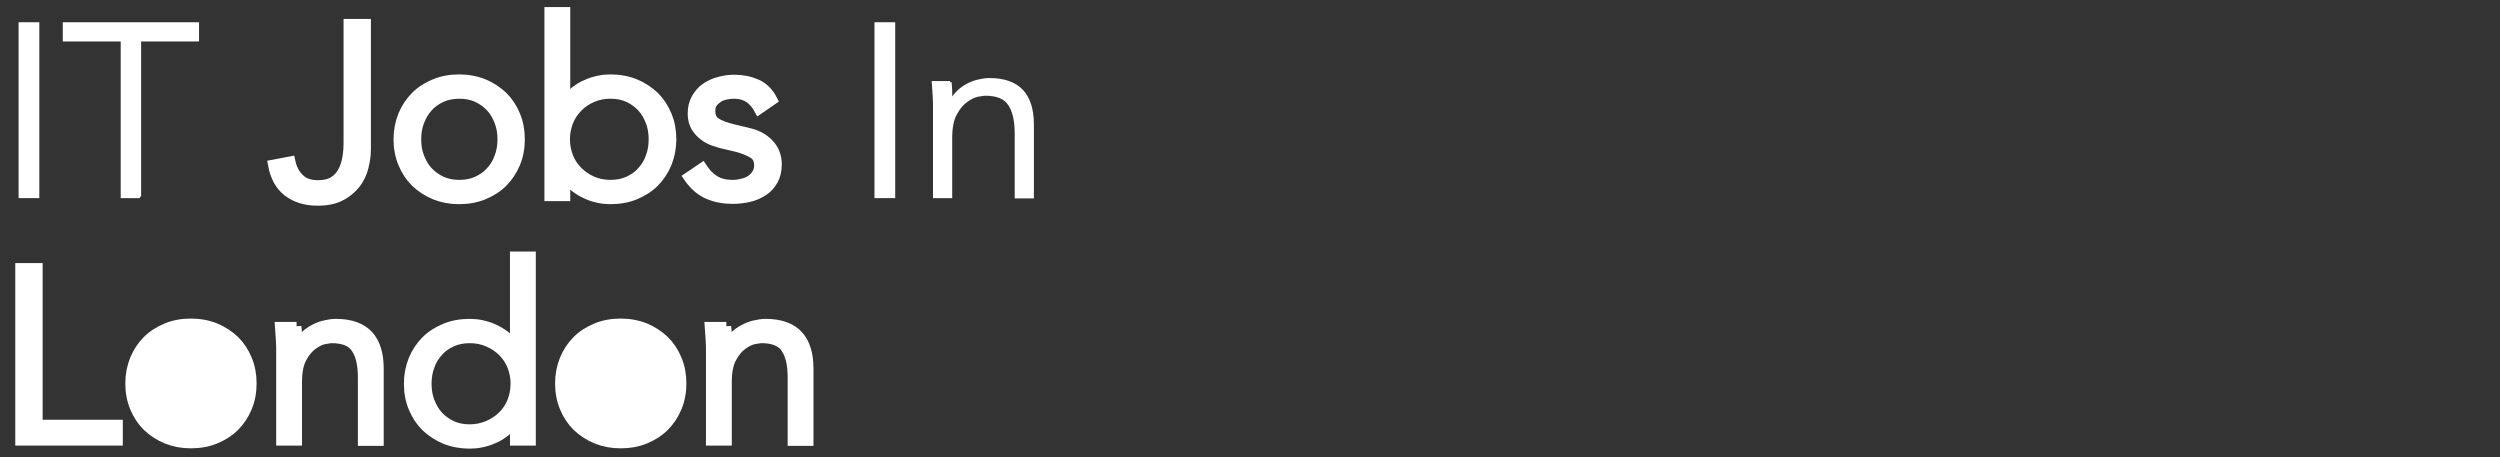 <?xml version="1.0" encoding="utf-8"?>
<!-- Generator: Adobe Illustrator 21.0.0, SVG Export Plug-In . SVG Version: 6.00 Build 0)  -->
<svg version="1.1" id="Layer_1" xmlns="http://www.w3.org/2000/svg" xmlns:xlink="http://www.w3.org/1999/xlink" x="0px" y="0px"
	 viewBox="0 0 820.2 150" style="enable-background:new 0 0 820.2 150;" xml:space="preserve">
<rect x="0" y="0" width="820.2" height="150" fill="#333333" stroke="none"/>
<style type="text/css">
	.st0{fill:#FFFFFF;stroke:#FFFFFF;stroke-miterlimit:10;}
	.st1{fill:#FFFFFF;stroke:#FFFFFF;stroke-width:3.172;stroke-miterlimit:10;}
	.st2{fill:#FFFFFF;stroke:#FFFFFF;stroke-width:2.115;stroke-miterlimit:10;}
</style>
<g>
	<path class="st0" d="M12.3,64.5H6.6V7.8h5.8V64.5z"/>
	<path class="st0" d="M45.9,64.5h-5.8V13.1h-19V7.8h43.7v5.3h-19V64.5z"/>
	<path class="st1" d="M95.3,52.9c0.5,2.4,1.5,4.3,3,5.7c1.4,1.4,3.4,2.1,6,2.1c2.1,0,3.8-0.4,5.1-1.2c1.3-0.8,2.3-1.9,3-3.2
		c0.7-1.3,1.2-2.8,1.5-4.5c0.3-1.7,0.4-3.4,0.4-5.2V7.8h5.8V49c0,1.9-0.3,3.9-0.8,5.9c-0.5,2-1.4,3.8-2.6,5.4c-1.3,1.6-2.9,3-4.9,4
		c-2,1.1-4.6,1.6-7.6,1.6c-3.9,0-7.2-1-9.8-3c-2.6-2-4.2-5-4.9-8.9L95.3,52.9z"/>
	<path class="st1" d="M169.1,53.6c-1,2.4-2.4,4.5-4.1,6.2c-1.8,1.8-3.9,3.1-6.3,4.1c-2.4,1-5.1,1.5-8.1,1.5c-2.9,0-5.5-0.5-8-1.5
		c-2.4-1-4.5-2.4-6.3-4.1c-1.8-1.8-3.1-3.8-4.1-6.2c-1-2.4-1.5-5-1.5-7.9c0-2.8,0.5-5.4,1.5-7.9c1-2.4,2.4-4.5,4.1-6.2
		c1.8-1.8,3.9-3.1,6.3-4.1c2.4-1,5.1-1.5,8-1.5c2.9,0,5.6,0.5,8.1,1.5c2.4,1,4.5,2.4,6.3,4.1c1.8,1.8,3.1,3.8,4.1,6.2
		c1,2.4,1.5,5,1.5,7.9C170.6,48.6,170.1,51.2,169.1,53.6z M163.8,39.9c-0.7-1.8-1.6-3.4-2.8-4.7c-1.2-1.3-2.7-2.4-4.4-3.2
		c-1.7-0.8-3.7-1.2-5.9-1.2c-2.2,0-4.2,0.4-5.9,1.2c-1.7,0.8-3.2,1.8-4.4,3.2c-1.2,1.3-2.1,2.9-2.8,4.7c-0.7,1.8-1,3.8-1,5.8
		c0,2.1,0.3,4,1,5.8c0.7,1.8,1.6,3.4,2.8,4.7c1.2,1.3,2.7,2.4,4.4,3.2c1.7,0.8,3.7,1.2,5.9,1.2c2.2,0,4.2-0.4,5.9-1.2
		c1.7-0.8,3.2-1.8,4.4-3.2c1.2-1.3,2.2-2.9,2.8-4.7c0.7-1.8,1-3.8,1-5.8C164.8,43.7,164.5,41.7,163.8,39.9z"/>
	<path class="st1" d="M180.2,3.9h5.3v29.3h0.2c0.9-1.3,1.9-2.4,3-3.3c1.2-0.9,2.4-1.7,3.7-2.2c1.3-0.6,2.6-1,4-1.3
		c1.4-0.3,2.7-0.4,3.9-0.4c2.9,0,5.6,0.5,8.1,1.5c2.4,1,4.5,2.4,6.3,4.1c1.8,1.8,3.1,3.8,4.1,6.2c1,2.4,1.5,5,1.5,7.9
		c0,2.8-0.5,5.4-1.5,7.9c-1,2.4-2.4,4.5-4.1,6.2c-1.8,1.8-3.9,3.1-6.3,4.1c-2.4,1-5.1,1.5-8.1,1.5c-1.2,0-2.5-0.1-3.9-0.4
		c-1.4-0.3-2.7-0.7-4-1.3c-1.3-0.6-2.5-1.3-3.7-2.2c-1.2-0.9-2.2-2-3-3.3h-0.2v6.2h-5.3V3.9z M213.4,39.9c-0.7-1.8-1.6-3.4-2.8-4.7
		c-1.2-1.3-2.7-2.4-4.4-3.2c-1.7-0.8-3.7-1.2-5.9-1.2c-2.2,0-4.2,0.4-6,1.2c-1.8,0.8-3.4,1.8-4.7,3.2c-1.3,1.3-2.4,2.9-3.1,4.7
		c-0.7,1.8-1.1,3.8-1.1,5.8c0,2.1,0.4,4,1.1,5.8c0.7,1.8,1.8,3.4,3.1,4.7c1.3,1.3,2.9,2.4,4.7,3.2c1.8,0.8,3.8,1.2,6,1.2
		c2.2,0,4.2-0.4,5.9-1.2c1.7-0.8,3.2-1.8,4.4-3.2c1.2-1.3,2.2-2.9,2.8-4.7c0.7-1.8,1-3.8,1-5.8C214.4,43.7,214.1,41.7,213.4,39.9z"
		/>
	<path class="st1" d="M249,35.9c-0.8-1.5-1.9-2.8-3.2-3.7c-1.3-0.9-3-1.4-4.9-1.4c-0.9,0-1.8,0.1-2.8,0.3c-0.9,0.2-1.8,0.5-2.5,1
		c-0.7,0.5-1.3,1-1.8,1.7c-0.5,0.7-0.7,1.5-0.7,2.6c0,1.8,0.6,3,1.8,3.8c1.2,0.8,3.1,1.5,5.5,2.1l5.4,1.3c2.6,0.6,4.8,1.8,6.5,3.6
		c1.7,1.8,2.6,4,2.6,6.7c0,2-0.4,3.8-1.2,5.2c-0.8,1.5-1.9,2.7-3.3,3.6c-1.4,0.9-2.9,1.6-4.7,2c-1.8,0.4-3.6,0.6-5.4,0.6
		c-2.9,0-5.6-0.5-8.1-1.6c-2.5-1.1-4.6-3-6.4-5.6l4.6-3.1c1.1,1.7,2.4,3.1,4,4.1c1.6,1,3.6,1.5,5.8,1.5c1.1,0,2.1-0.1,3.2-0.4
		c1.1-0.2,2-0.6,2.8-1.1c0.8-0.5,1.5-1.2,2-2c0.5-0.8,0.8-1.7,0.8-2.8c0-1.9-0.7-3.2-2.1-4c-1.4-0.8-3.1-1.5-5-2l-5.1-1.2
		c-0.6-0.2-1.5-0.4-2.6-0.8c-1.1-0.4-2.2-0.9-3.2-1.7c-1-0.7-1.9-1.7-2.7-2.9c-0.7-1.2-1.1-2.7-1.1-4.4c0-1.9,0.4-3.6,1.2-5
		c0.8-1.4,1.8-2.6,3.1-3.5c1.3-0.9,2.8-1.6,4.4-2c1.7-0.5,3.4-0.7,5.1-0.7c2.6,0,5,0.5,7.3,1.5c2.2,1,4,2.8,5.2,5.2L249,35.9z"/>
	<path class="st0" d="M293.2,64.5h-5.8V7.8h5.8V64.5z"/>
	<path class="st0" d="M311.7,27c0.1,1,0.2,2,0.2,3c0,1,0,2,0,3h0.2c0.6-1,1.3-1.9,2.2-2.8c0.9-0.9,1.9-1.6,3-2.2
		c1.1-0.6,2.3-1.1,3.6-1.4c1.3-0.3,2.5-0.5,3.7-0.5c4.8,0,8.4,1.3,10.7,3.8c2.3,2.5,3.4,6.2,3.4,10.9v23.8h-5.3V43.8
		c0-4.2-0.7-7.4-2.2-9.6c-1.4-2.2-4.1-3.3-8-3.3c-0.3,0-1,0.1-2.2,0.3c-1.2,0.2-2.5,0.8-3.9,1.8c-1.4,1-2.6,2.4-3.6,4.3
		c-1.1,1.9-1.6,4.6-1.6,8v19.2h-5.3V35.3c0-1,0-2.3-0.1-3.8c-0.1-1.5-0.2-3-0.3-4.4H311.7z"/>
	<path class="st1" d="M12.3,139.3h26.4v5.3H6.6V87.9h5.8V139.3z"/>
	<path class="st1" d="M81.1,133.7c-1,2.4-2.4,4.5-4.1,6.2c-1.8,1.8-3.9,3.1-6.3,4.1c-2.4,1-5.1,1.5-8.1,1.5c-2.9,0-5.5-0.5-8-1.5
		c-2.4-1-4.5-2.4-6.3-4.1c-1.8-1.8-3.1-3.8-4.1-6.2c-1-2.4-1.5-5-1.5-7.9c0-2.8,0.5-5.4,1.5-7.9c1-2.4,2.4-4.5,4.1-6.2
		c1.8-1.8,3.9-3.1,6.3-4.1c2.4-1,5.1-1.5,8-1.5c2.9,0,5.6,0.5,8.1,1.5c2.4,1,4.5,2.4,6.3,4.1c1.8,1.8,3.1,3.8,4.1,6.2
		c1,2.4,1.5,5,1.5,7.9C82.6,128.7,82.1,131.3,81.1,133.7z M75.8,120c-0.7-1.8-1.6-3.4-2.8-4.7c-1.2-1.3-2.7-2.4-4.4-3.2
		c-1.7-0.8-3.7-1.2-5.9-1.2c-2.2,0-4.2,0.4-5.9,1.2c-1.7,0.8-3.2,1.8-4.4,3.2c-1.2,1.3-2.1,2.9-2.8,4.7c-0.7,1.8-1,3.8-1,5.8
		c0,2.1,0.3,4,1,5.8c0.7,1.8,1.6,3.4,2.8,4.7c1.2,1.3,2.7,2.4,4.4,3.2c1.7,0.8,3.7,1.2,5.9,1.2c2.2,0,4.2-0.4,5.9-1.2
		c1.7-0.8,3.2-1.8,4.4-3.2c1.2-1.3,2.2-2.9,2.8-4.7c0.7-1.8,1-3.8,1-5.8C76.8,123.8,76.5,121.8,75.8,120z"/>
	<path class="st1" d="M97.3,107.1c0.1,1,0.2,2,0.2,3c0,1,0,2,0,3h0.2c0.6-1,1.3-1.9,2.2-2.8c0.9-0.9,1.9-1.6,3-2.2
		c1.1-0.6,2.3-1.1,3.6-1.4c1.3-0.3,2.5-0.5,3.7-0.5c4.8,0,8.4,1.3,10.7,3.8c2.3,2.5,3.4,6.2,3.4,10.9v23.8h-5.3v-20.8
		c0-4.2-0.7-7.4-2.2-9.6c-1.4-2.2-4.1-3.3-8-3.3c-0.3,0-1,0.1-2.2,0.3c-1.2,0.2-2.5,0.8-3.9,1.8c-1.4,1-2.6,2.4-3.6,4.3
		c-1.1,1.9-1.6,4.6-1.6,8v19.2h-5.3v-29.2c0-1,0-2.3-0.1-3.8c-0.1-1.5-0.2-3-0.3-4.4H97.3z"/>
	<path class="st1" d="M174.2,144.6h-5.3v-6.2h-0.2c-0.9,1.3-1.9,2.4-3,3.3c-1.2,0.9-2.4,1.7-3.7,2.2c-1.3,0.6-2.6,1-4,1.3
		c-1.4,0.3-2.7,0.4-3.9,0.4c-2.9,0-5.6-0.5-8.1-1.5c-2.4-1-4.5-2.4-6.3-4.1c-1.8-1.8-3.1-3.8-4.1-6.2c-1-2.4-1.5-5-1.5-7.9
		c0-2.8,0.5-5.4,1.5-7.9c1-2.4,2.4-4.5,4.1-6.2c1.8-1.8,3.9-3.1,6.3-4.1c2.4-1,5.1-1.5,8.1-1.5c1.2,0,2.5,0.1,3.9,0.4
		c1.4,0.3,2.7,0.7,4,1.3c1.3,0.6,2.5,1.3,3.7,2.2c1.2,0.9,2.2,2,3,3.3h0.2V84.1h5.3V144.6z M141,131.7c0.7,1.8,1.6,3.4,2.8,4.7
		c1.2,1.3,2.7,2.4,4.4,3.2c1.7,0.8,3.7,1.2,5.9,1.2c2.1,0,4.1-0.4,6-1.2c1.8-0.8,3.4-1.8,4.8-3.2c1.3-1.3,2.4-2.9,3.1-4.7
		c0.7-1.8,1.1-3.8,1.1-5.8c0-2.1-0.4-4-1.1-5.8c-0.7-1.8-1.8-3.4-3.1-4.7c-1.3-1.3-2.9-2.4-4.8-3.2c-1.8-0.8-3.8-1.2-6-1.2
		c-2.2,0-4.2,0.4-5.9,1.2c-1.7,0.8-3.2,1.8-4.4,3.2c-1.2,1.3-2.2,2.9-2.8,4.7c-0.7,1.8-1,3.8-1,5.8C140,128,140.3,129.9,141,131.7z"
		/>
	<path class="st1" d="M222.1,133.7c-1,2.4-2.4,4.5-4.1,6.2c-1.8,1.8-3.9,3.1-6.3,4.1c-2.4,1-5.1,1.5-8.1,1.5c-2.9,0-5.5-0.5-8-1.5
		c-2.4-1-4.5-2.4-6.3-4.1c-1.8-1.8-3.1-3.8-4.1-6.2c-1-2.4-1.5-5-1.5-7.9c0-2.8,0.5-5.4,1.5-7.9c1-2.4,2.4-4.5,4.1-6.2
		c1.8-1.8,3.9-3.1,6.3-4.1c2.4-1,5.1-1.5,8-1.5c2.9,0,5.6,0.5,8.1,1.5c2.4,1,4.5,2.4,6.3,4.1c1.8,1.8,3.1,3.8,4.1,6.2
		c1,2.4,1.5,5,1.5,7.9C223.6,128.7,223.1,131.3,222.1,133.7z M216.8,120c-0.7-1.8-1.6-3.4-2.8-4.7c-1.2-1.3-2.7-2.4-4.4-3.2
		c-1.7-0.8-3.7-1.2-5.9-1.2c-2.2,0-4.2,0.4-5.9,1.2c-1.7,0.8-3.2,1.8-4.4,3.2c-1.2,1.3-2.1,2.9-2.8,4.7c-0.7,1.8-1,3.8-1,5.8
		c0,2.1,0.3,4,1,5.8c0.7,1.8,1.6,3.4,2.8,4.7c1.2,1.3,2.7,2.4,4.4,3.2c1.7,0.8,3.7,1.2,5.9,1.2c2.2,0,4.2-0.4,5.9-1.2
		c1.7-0.8,3.2-1.8,4.4-3.2c1.2-1.3,2.2-2.9,2.8-4.7c0.7-1.8,1-3.8,1-5.8C217.8,123.8,217.5,121.8,216.8,120z"/>
	<path class="st1" d="M238.3,107.1c0.1,1,0.2,2,0.2,3c0,1,0,2,0,3h0.2c0.6-1,1.3-1.9,2.2-2.8c0.9-0.9,1.9-1.6,3-2.2
		c1.1-0.6,2.3-1.1,3.6-1.4c1.3-0.3,2.5-0.5,3.7-0.5c4.8,0,8.4,1.3,10.7,3.8c2.3,2.5,3.4,6.2,3.4,10.9v23.8h-5.3v-20.8
		c0-4.2-0.7-7.4-2.2-9.6c-1.4-2.2-4.1-3.3-8-3.3c-0.3,0-1,0.1-2.2,0.3c-1.2,0.2-2.5,0.8-3.9,1.8c-1.4,1-2.6,2.4-3.6,4.3
		c-1.1,1.9-1.6,4.6-1.6,8v19.2h-5.3v-29.2c0-1,0-2.3-0.1-3.8c-0.1-1.5-0.2-3-0.3-4.4H238.3z"/>
	<circle class="st2" cx="203.3" cy="125.9" r="15.5"/>
	<circle class="st2" cx="63.1" cy="125.9" r="15.5"/>
</g>
</svg>
